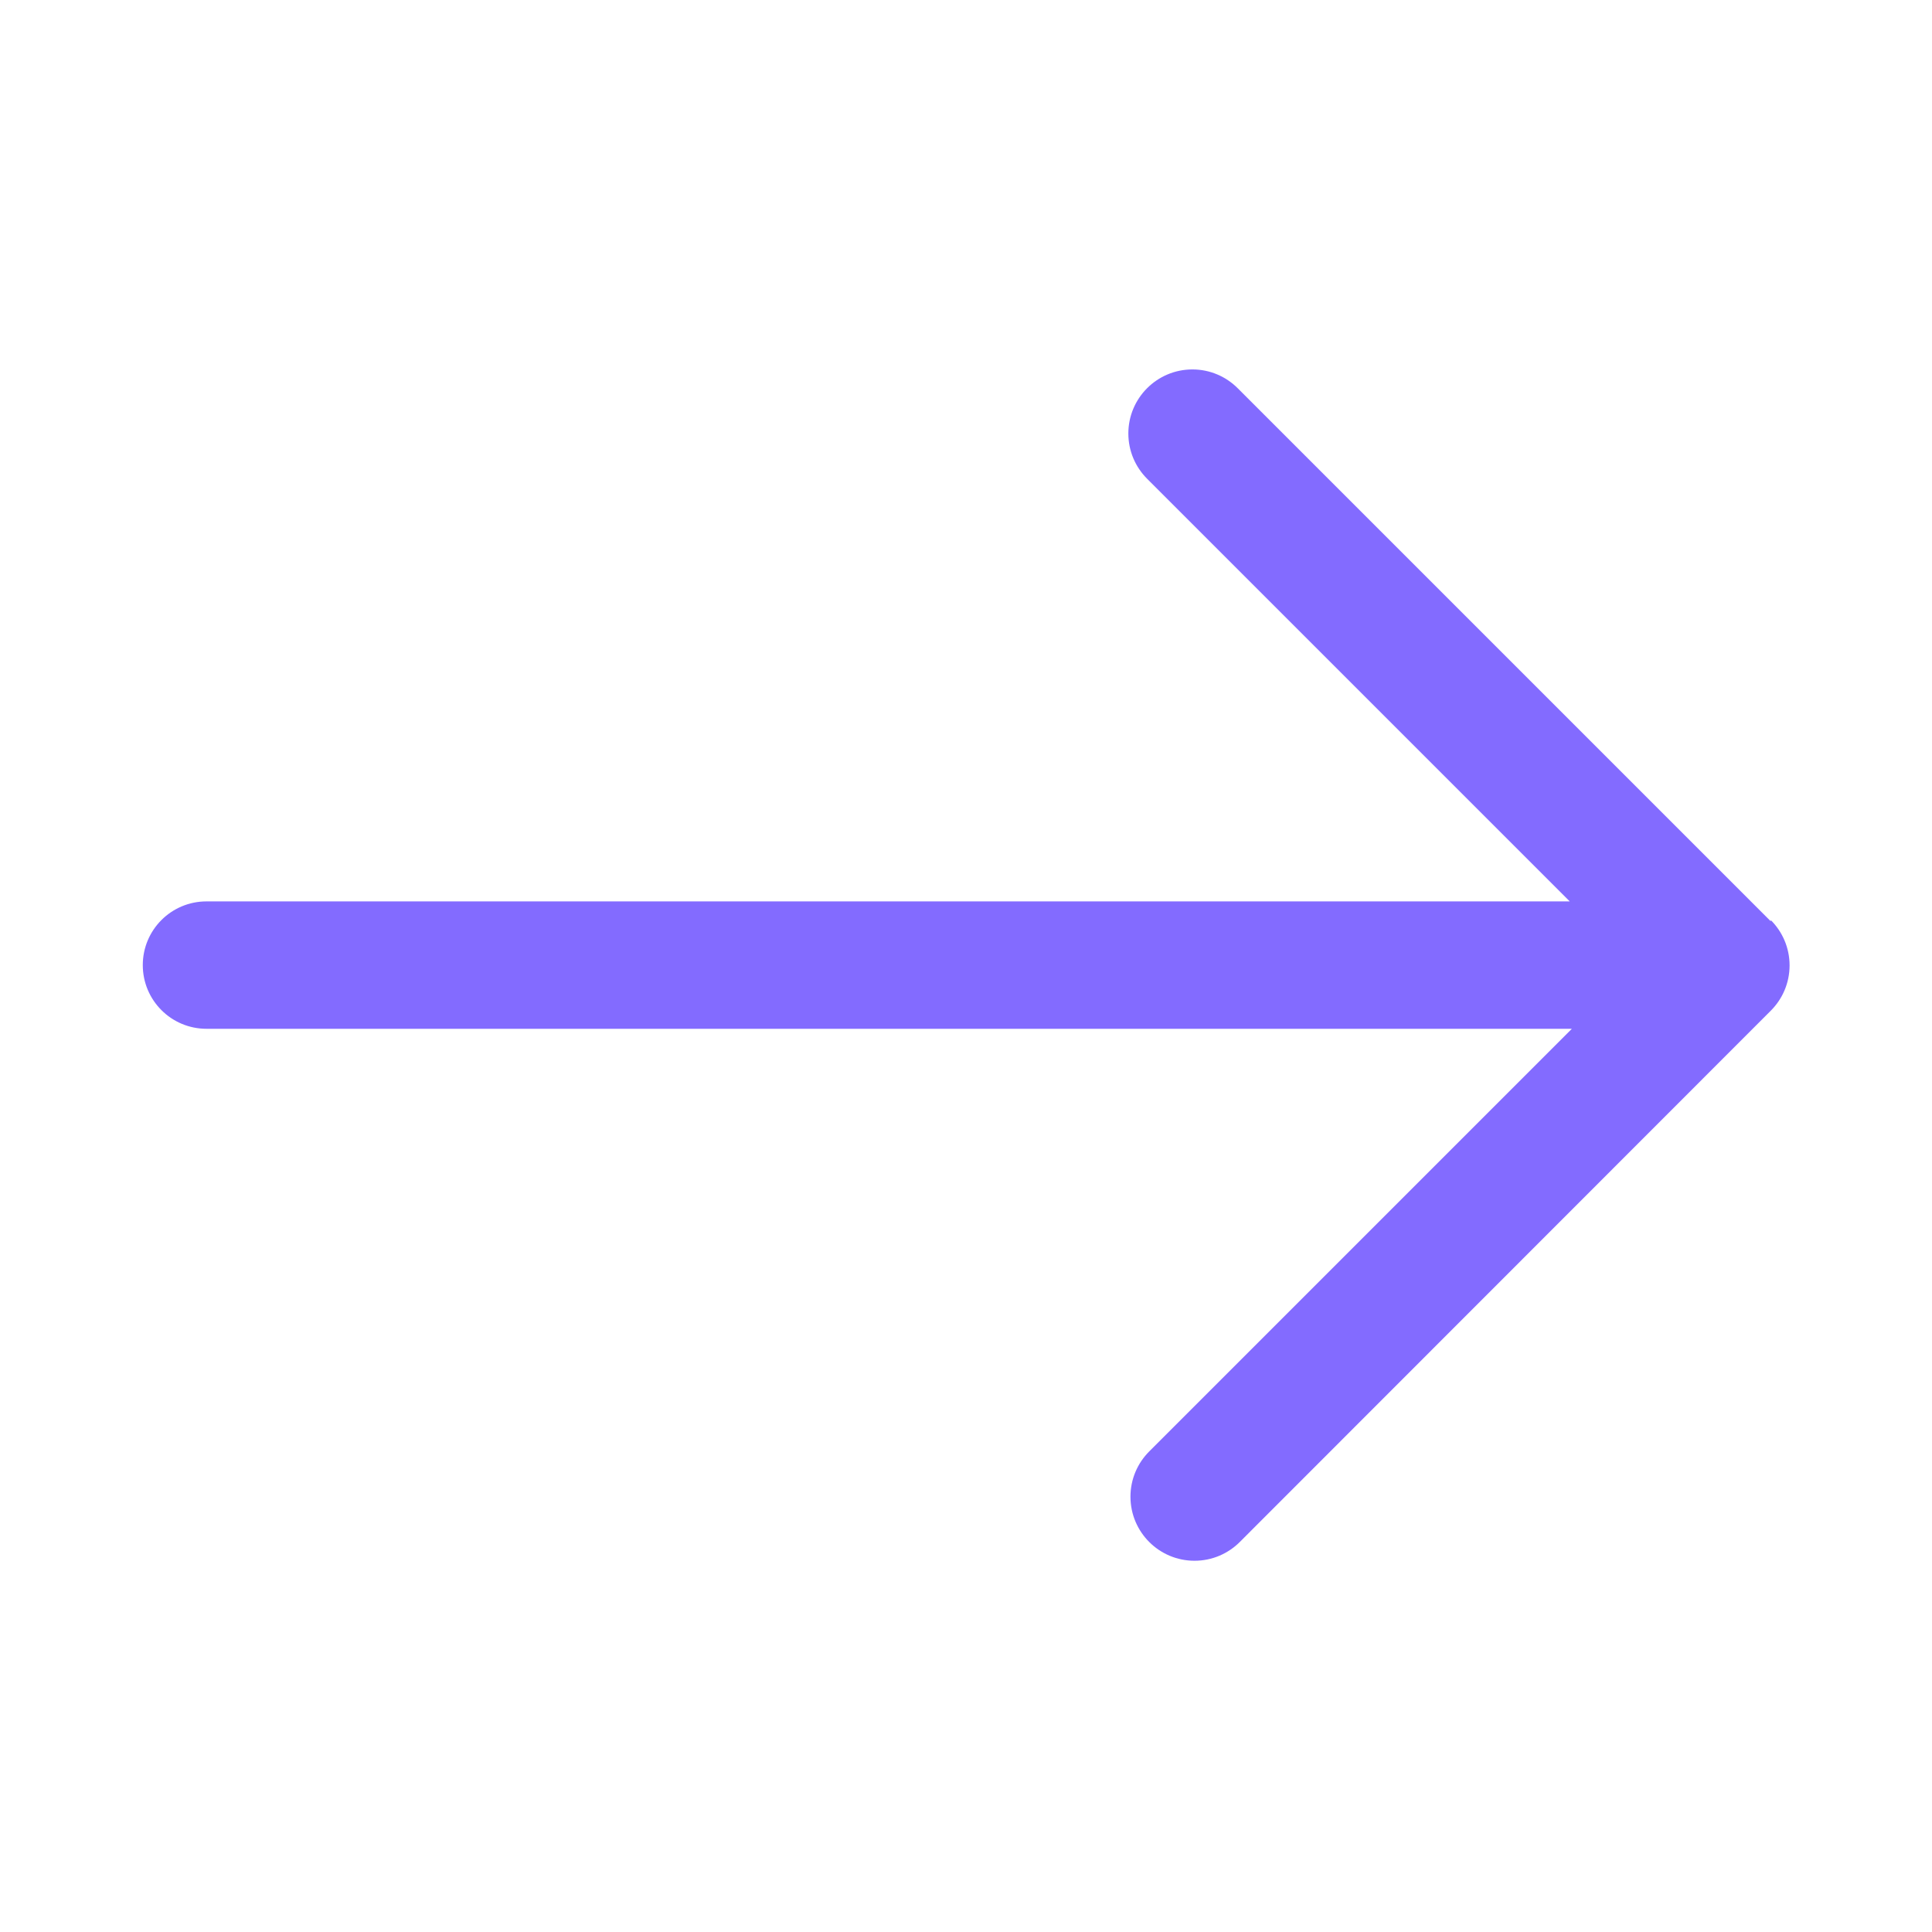 <!-- Generated by IcoMoon.io -->
<svg version="1.1" xmlns="http://www.w3.org/2000/svg" width="32" height="32" viewBox="0 0 32 32" fill="#836BFF">
<title>arrow</title>
<path d="M29.33 15.26l-8.83-8.83c-0.192-0.192-0.457-0.311-0.75-0.311-0.586 0-1.061 0.475-1.061 1.061 0 0.293 0.119 0.558 0.311 0.75l7 7h-22.58c-0.583 0-1.055 0.472-1.055 1.055s0.472 1.055 1.055 1.055h22.615l-7 7c-0.192 0.192-0.311 0.457-0.311 0.75 0 0.586 0.475 1.061 1.061 1.061 0.293 0 0.558-0.119 0.75-0.311l8.795-8.8c0.192-0.192 0.311-0.457 0.311-0.75s-0.119-0.558-0.311-0.75v0z"></path>
</svg>
